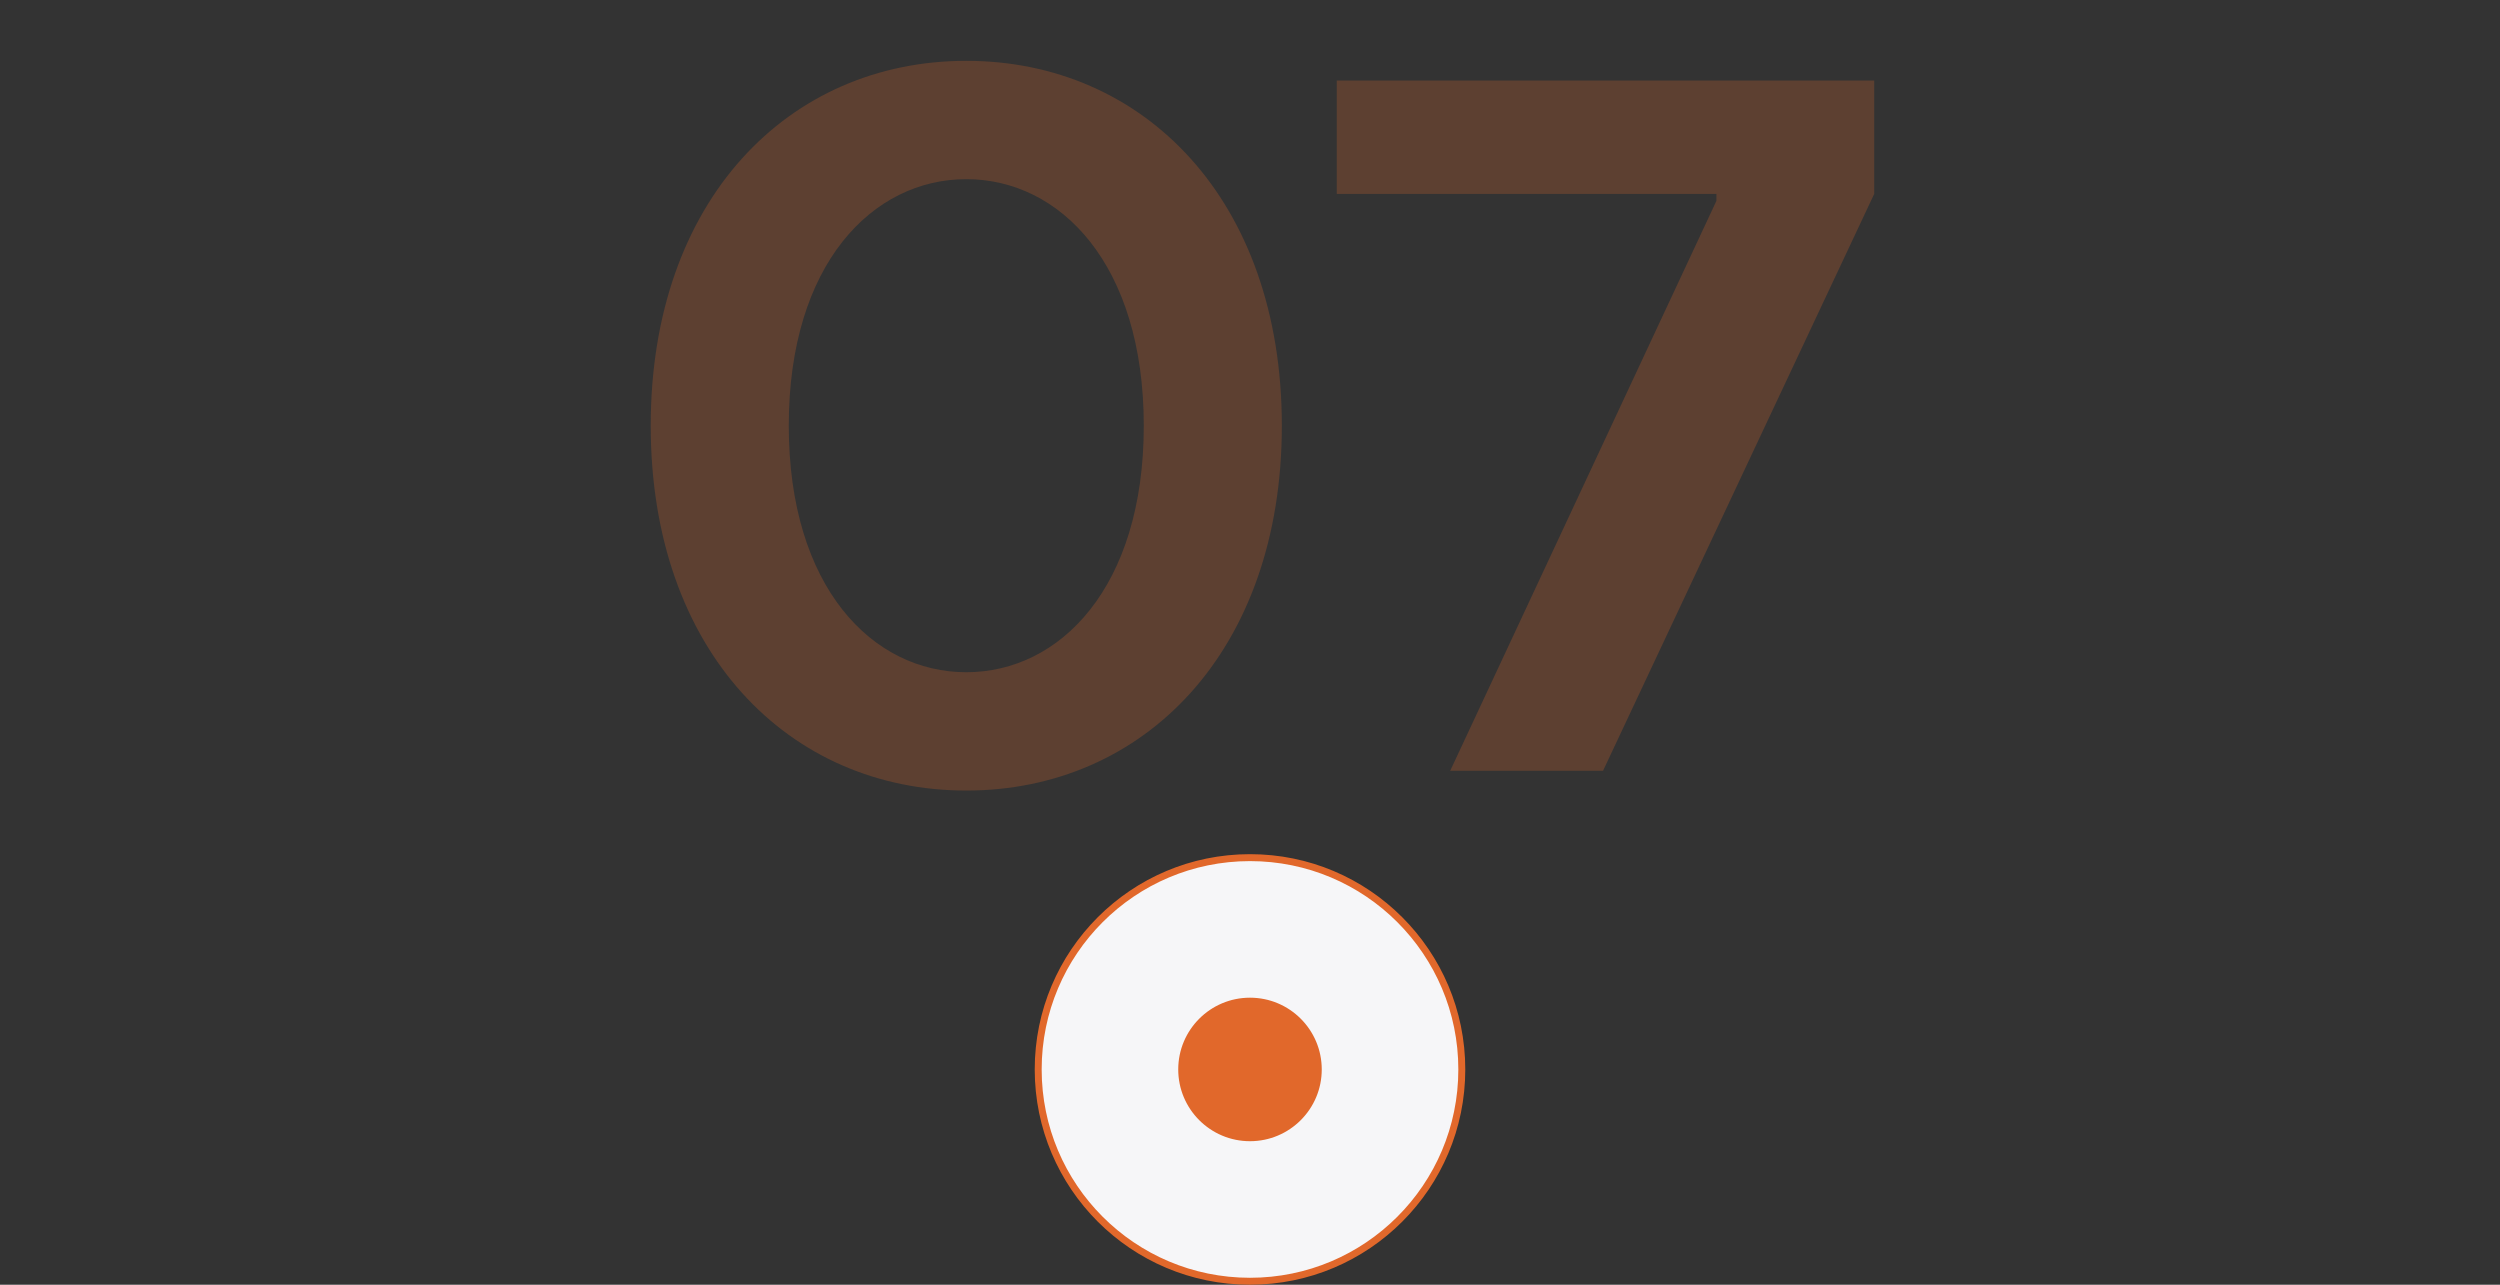 <?xml version="1.0" encoding="UTF-8"?> <svg xmlns="http://www.w3.org/2000/svg" width="360" height="185" viewBox="0 0 360 185" fill="none"><rect x="0" y="0" width="360" height="185" fill="#333333" stroke="none"/> <path d="M113.584 61.3C113.584 38.012 125.654 25.8 139.144 25.8C152.634 25.8 164.704 38.012 164.704 61.3C164.704 84.588 152.634 96.8 139.144 96.8C125.654 96.8 113.584 84.588 113.584 61.3ZM184.585 61.3C184.585 28.782 164.704 8.76 139.144 8.76C113.584 8.76 93.704 28.782 93.704 61.3C93.704 93.818 113.584 113.84 139.144 113.84C164.704 113.84 184.585 93.818 184.585 61.3ZM230.834 111L269.884 27.93V11.6H192.494V27.93H247.164V28.924L208.824 111H230.834Z" fill="#E1682B" fill-opacity="0.24"></path> <circle cx="180" cy="154" r="30.5" fill="#F6F6F8" stroke="#E1682B"></circle> <circle cx="179.999" cy="154" r="10.333" fill="#E1682B"></circle> </svg> 